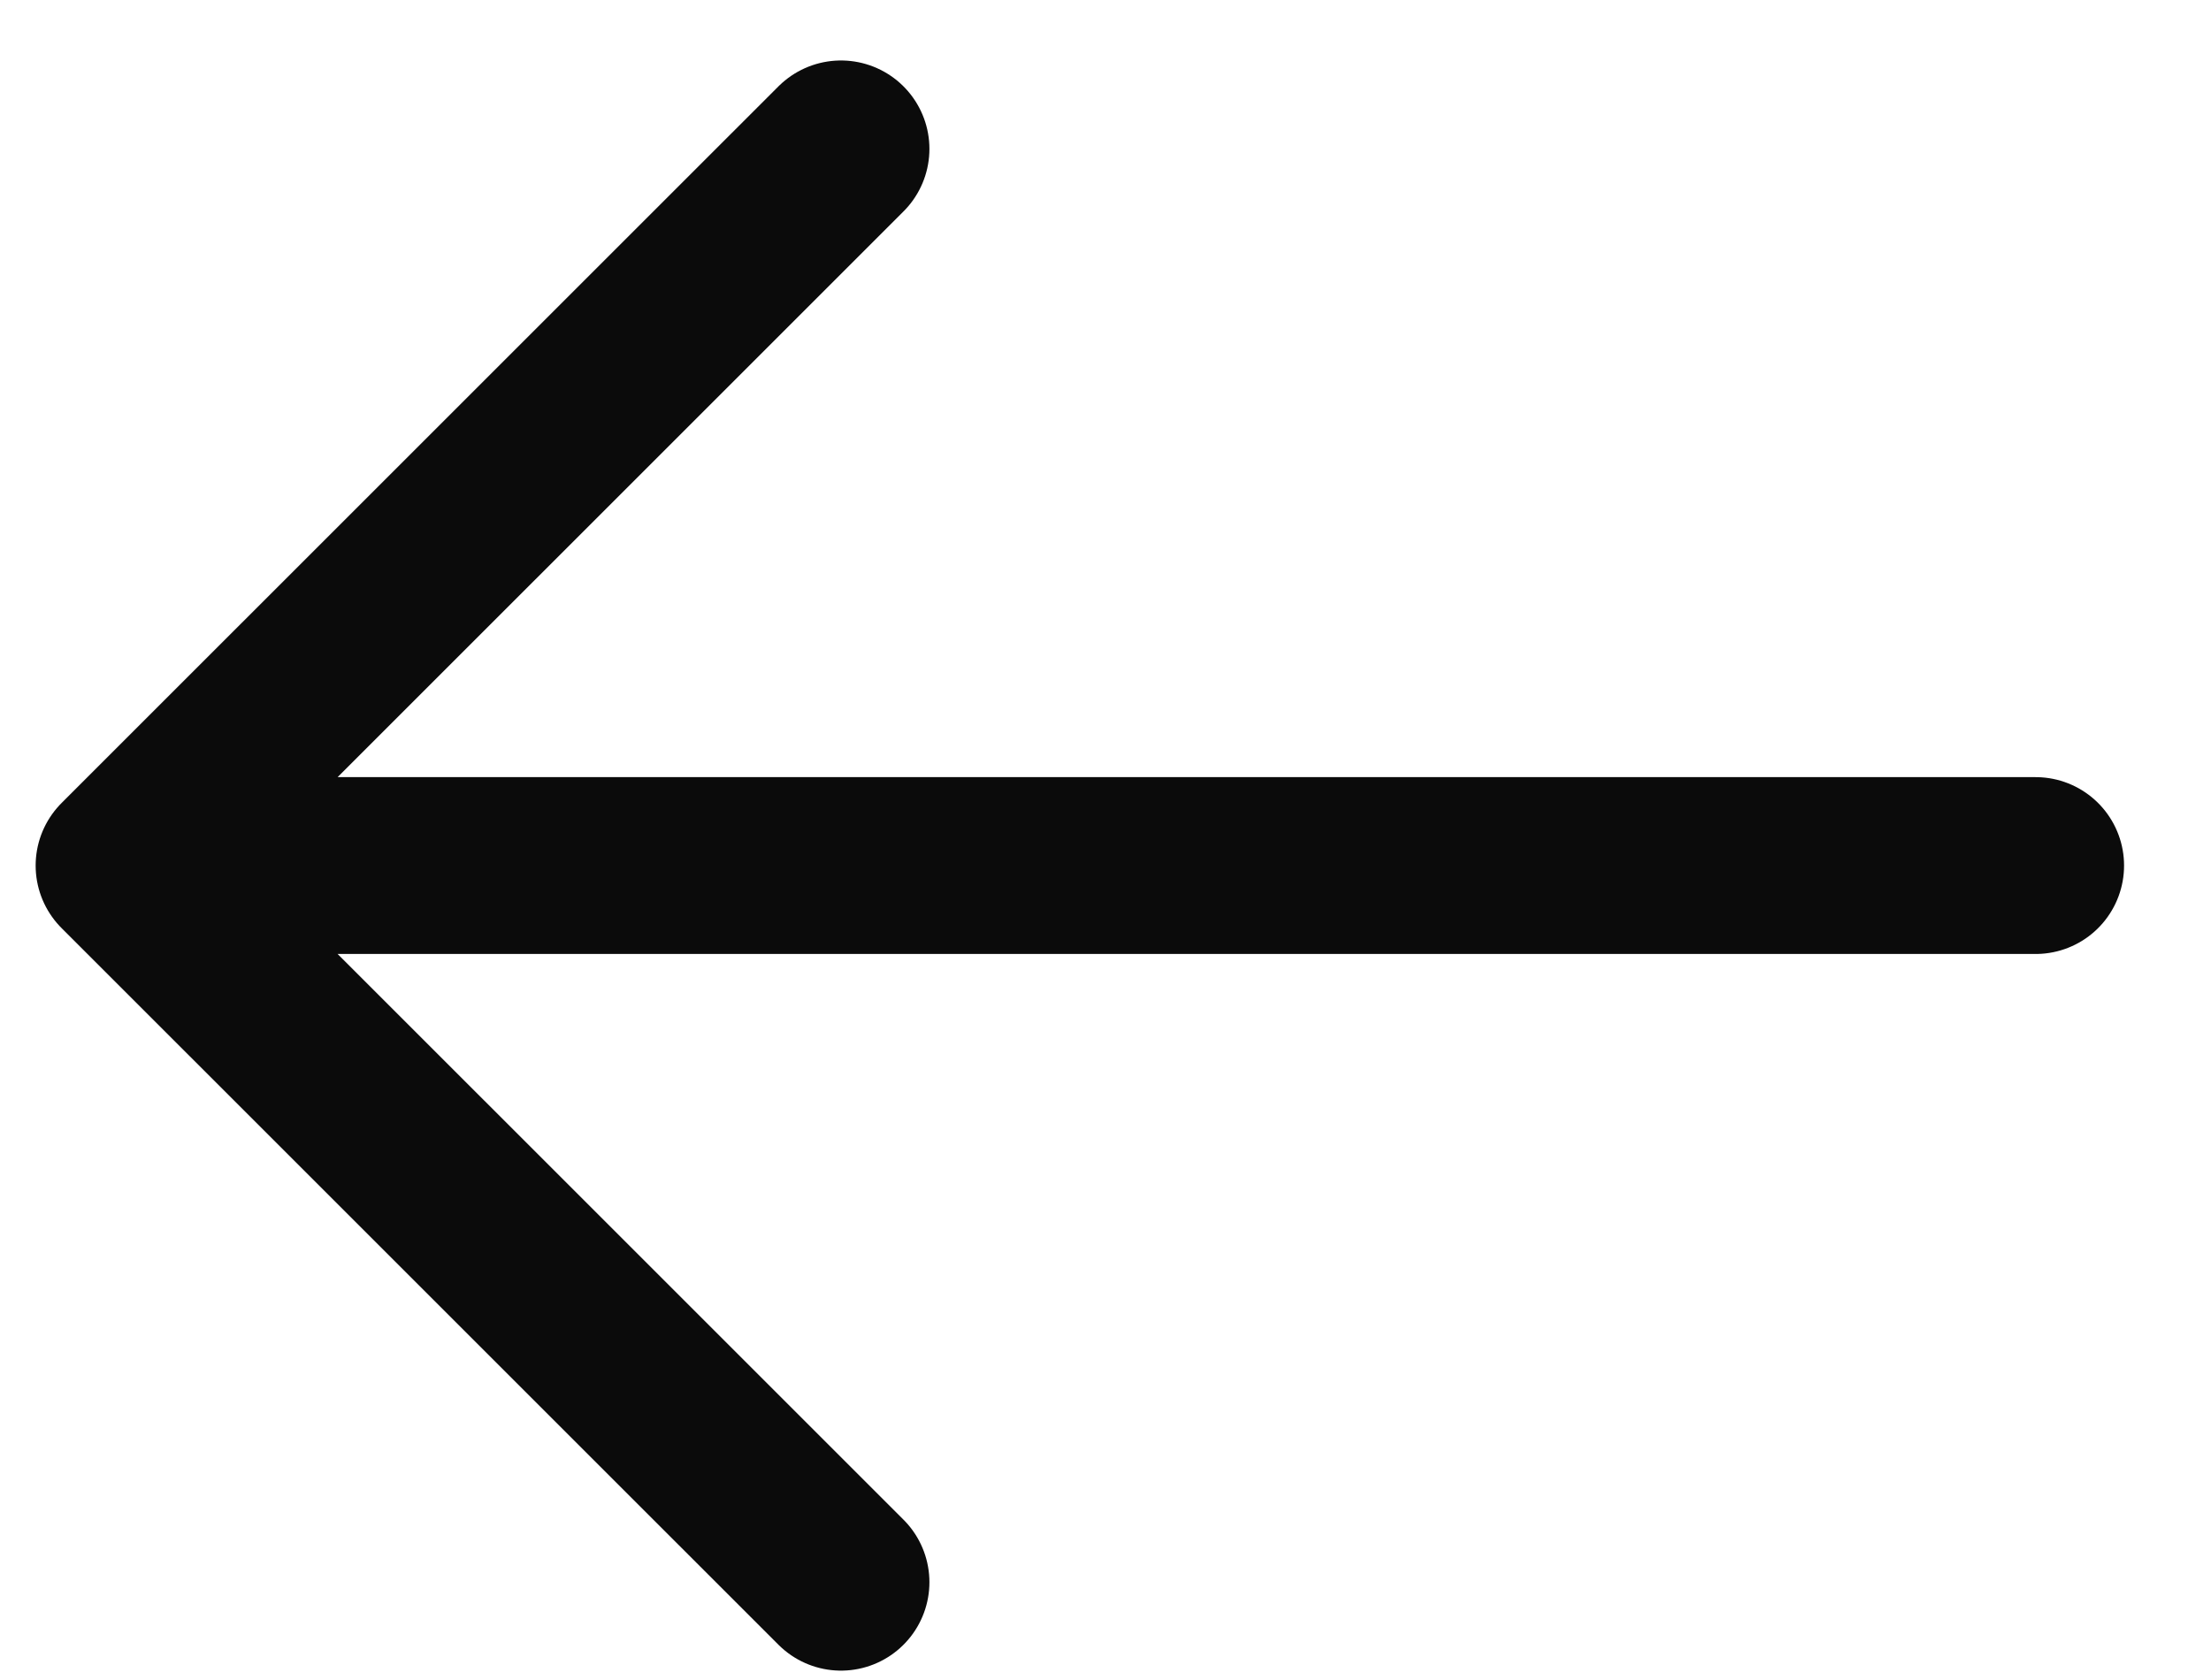<svg width="25" height="19" viewBox="0 0 25 19" fill="none" xmlns="http://www.w3.org/2000/svg">
<path d="M23.017 9.789L1.403 9.789M1.403 9.789L9.509 17.894M1.403 9.789L9.509 1.684" stroke="#0B0B0B" stroke-width="2" stroke-linecap="round" stroke-linejoin="round"/>
</svg>
